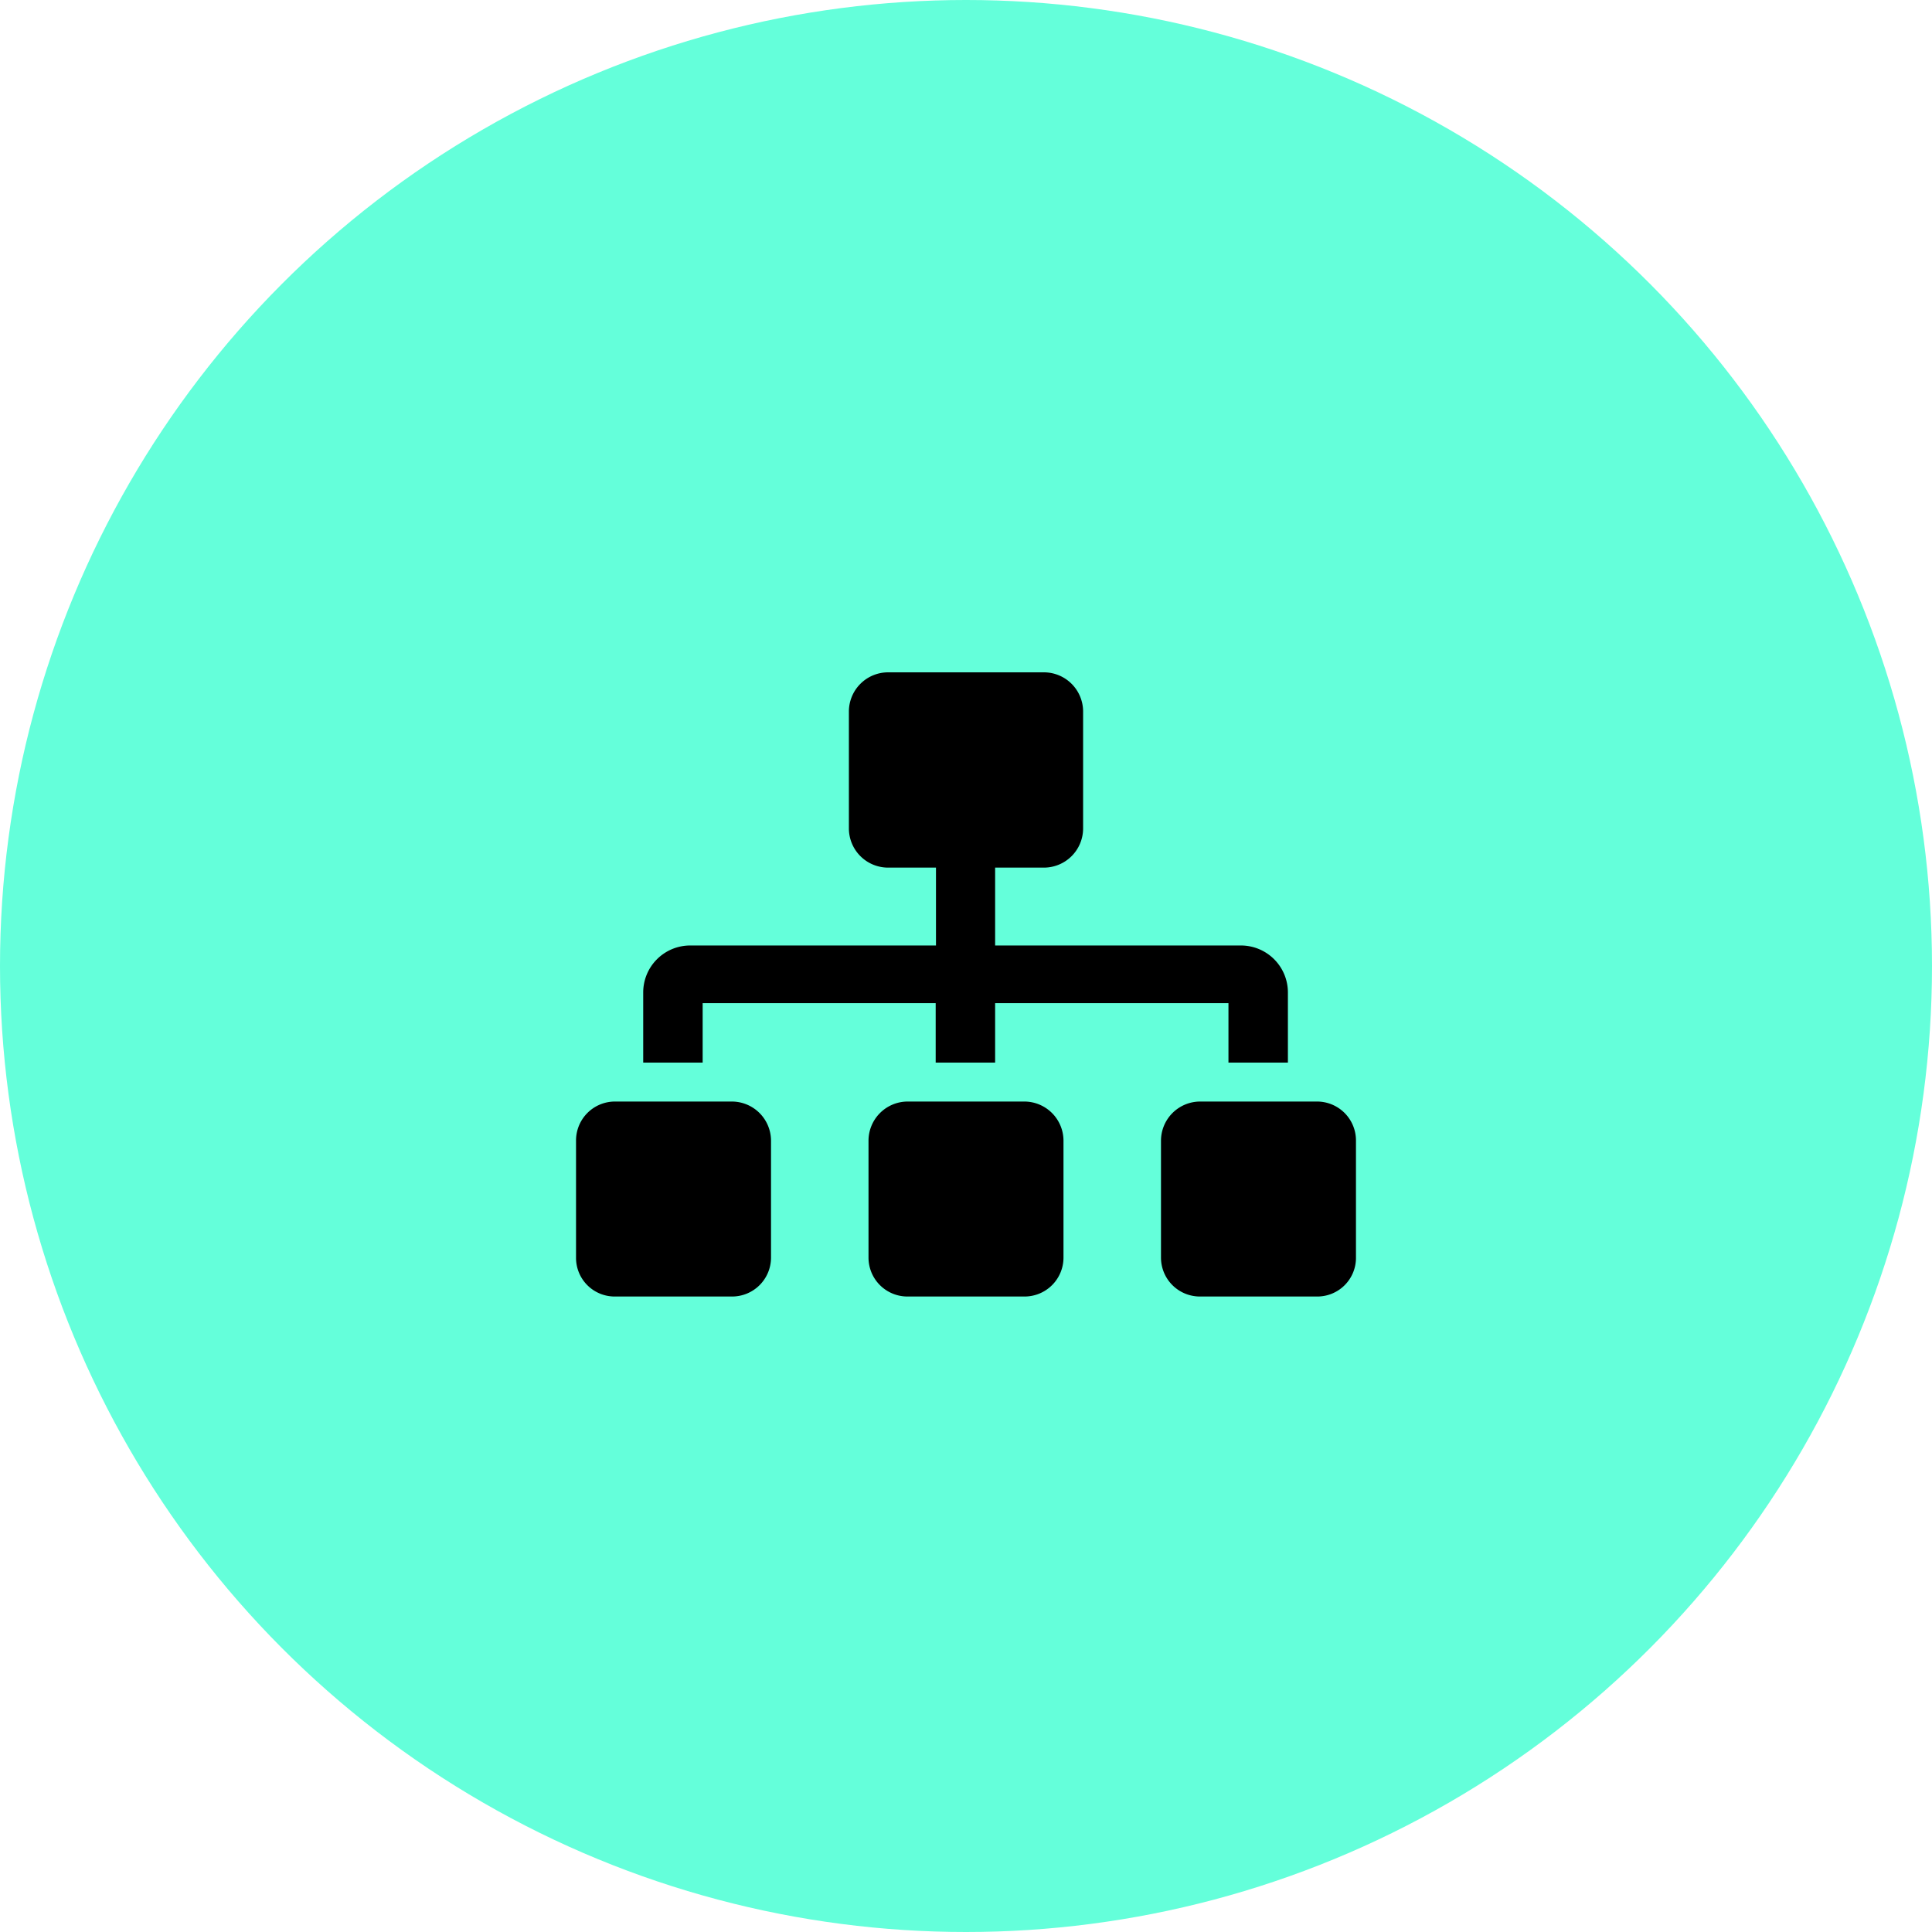 <?xml version="1.0" encoding="UTF-8"?> <svg xmlns="http://www.w3.org/2000/svg" id="Layer_1" data-name="Layer 1" width="65" height="65" viewBox="0 0 65 65"><defs><style>.cls-1{fill:#64ffda;}</style></defs><title>we-do-ico-2</title><circle class="cls-1" cx="32.5" cy="32.5" r="32.5"></circle><path d="M25.94,38.38v3.93a1.31,1.31,0,0,1-1.32,1.31H20.69a1.3,1.3,0,0,1-1.31-1.31V38.38a1.31,1.31,0,0,1,1.31-1.32h3.93A1.32,1.32,0,0,1,25.94,38.38Zm-2.3-2.63h-2V33.39a1.58,1.58,0,0,1,1.58-1.58h8.27V29.19H29.88a1.32,1.32,0,0,1-1.32-1.31V23.94a1.32,1.32,0,0,1,1.32-1.32h5.24a1.32,1.32,0,0,1,1.32,1.32v3.94a1.32,1.32,0,0,1-1.32,1.31H33.48v2.62h8.27a1.58,1.58,0,0,1,1.58,1.58v2.36h-2v-2H33.48v2h-2v-2H23.64Zm12.14,2.63v3.93a1.31,1.31,0,0,1-1.31,1.31H30.53a1.31,1.31,0,0,1-1.31-1.31V38.38a1.32,1.32,0,0,1,1.31-1.32h3.94A1.32,1.32,0,0,1,35.78,38.38Zm9.84,0v3.93a1.3,1.3,0,0,1-1.31,1.31H40.38a1.31,1.31,0,0,1-1.32-1.31V38.38a1.32,1.32,0,0,1,1.32-1.32h3.93A1.31,1.31,0,0,1,45.62,38.38Z"></path></svg> 